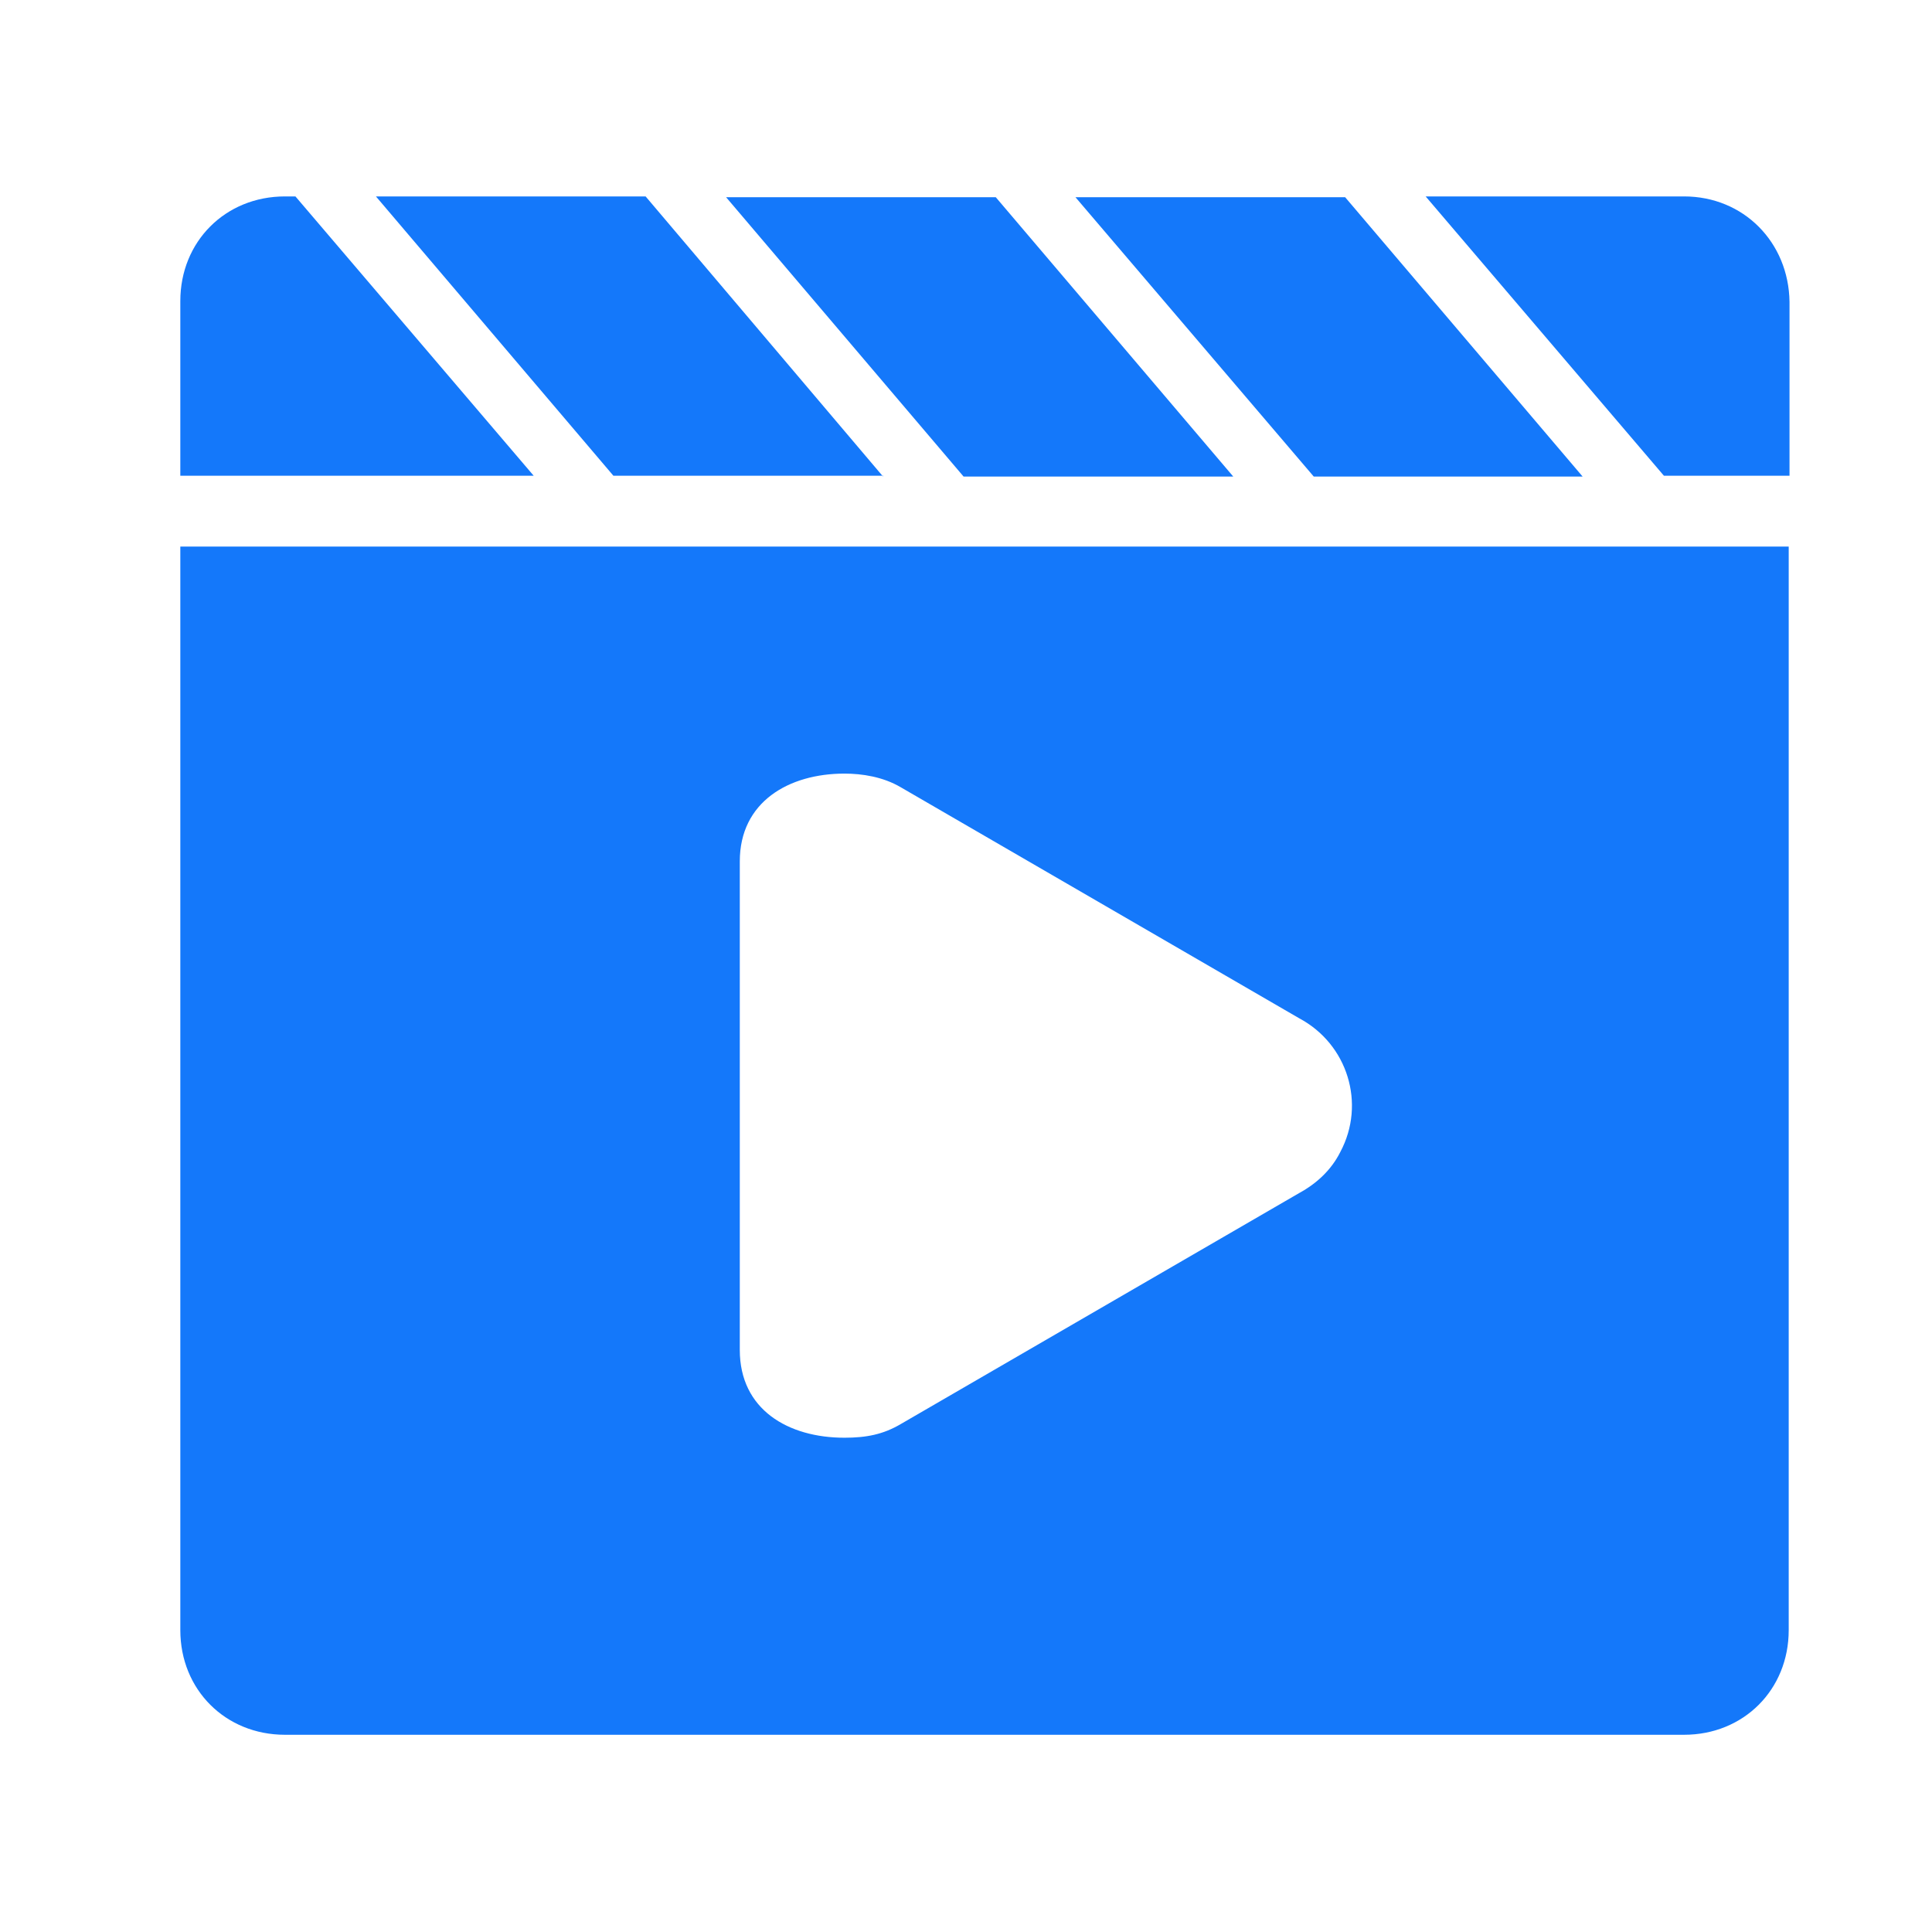 <?xml version="1.0" encoding="UTF-8" standalone="no"?>
<svg xmlns="http://www.w3.org/2000/svg" xmlns:xlink="http://www.w3.org/1999/xlink" class="icon" viewBox="0 0 1024 1024" version="1.1" width="200" height="200">
  <path d="M468.053 252.587L342.187 104.107H199.253l125.867 148.053h142.933z m370.773 0l-125.867-148.053h-142.933l126.293 148.053h142.507z m-185.173 0l-125.867-148.053H384.853l125.867 148.053h142.933z m238.933-148.48h-136.96l126.293 148.053h66.56V160c-0.427-31.573-24.32-55.893-55.893-55.893z m-736 0h-5.547c-31.573 0-55.467 23.893-55.467 55.467v92.587h187.307L156.587 104.107zM95.573 864c0 31.573 23.893 55.467 55.467 55.467h741.547c31.573 0 55.467-23.893 55.467-55.467V289.707H95.573v574.293zM392.107 456.533c0-31.573 26.027-46.507 55.467-46.507 9.387 0 20.48 1.707 29.867 7.253l211.2 122.453c25.6 13.653 35.413 45.227 21.76 70.827-4.693 9.387-12.373 16.64-21.76 21.76l-211.2 122.453c-9.387 5.547-18.347 7.253-29.867 7.253-29.867 0-55.467-14.933-55.467-46.507V456.533z" fill="#1478FA"></path>
</svg>
